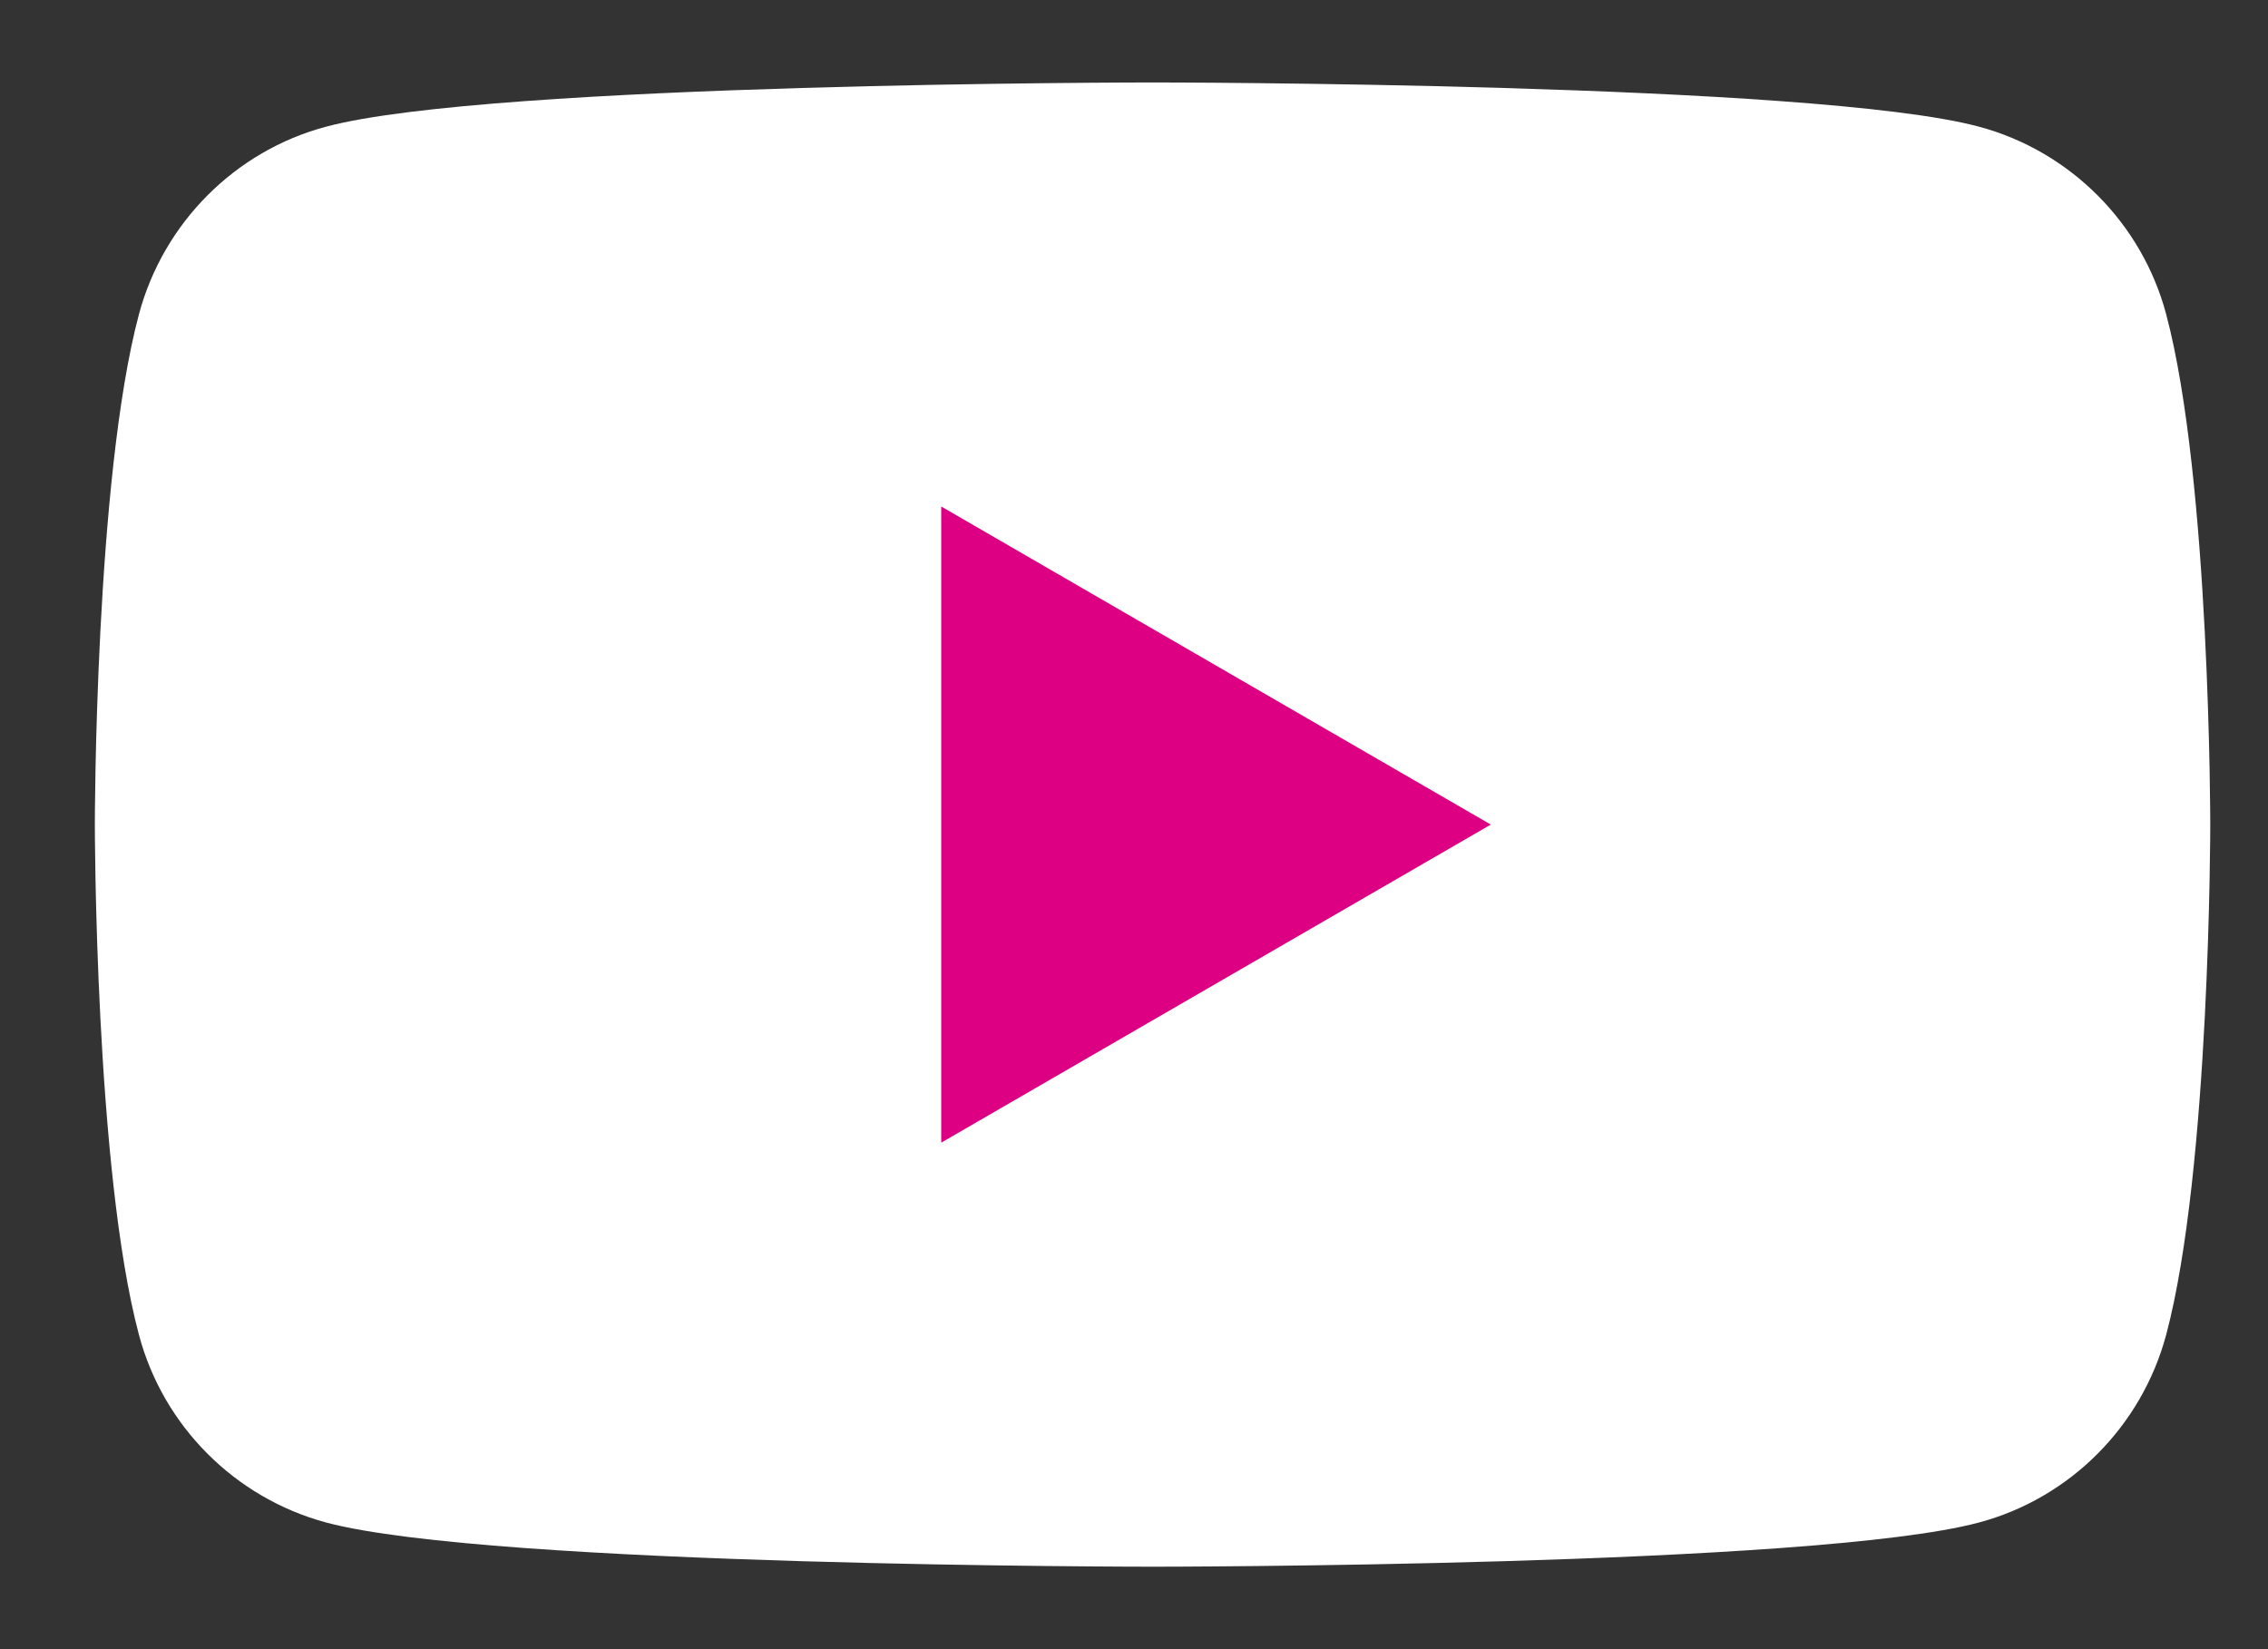 <svg width="22" height="16" viewBox="0 0 22 16" fill="none" xmlns="http://www.w3.org/2000/svg">
<rect x="0" y="0" width="22" height="16" fill="#333333" stroke="none"/>
<path d="M21.012 3.048C20.777 2.165 20.082 1.467 19.197 1.229C17.598 0.8 11.18 0.8 11.18 0.8C11.18 0.8 4.765 0.8 3.163 1.229C2.281 1.464 1.586 2.161 1.348 3.048C0.92 4.652 0.92 8 0.92 8C0.92 8 0.92 11.348 1.348 12.951C1.583 13.835 2.278 14.532 3.163 14.771C4.765 15.2 11.18 15.2 11.18 15.2C11.18 15.2 17.598 15.2 19.197 14.771C20.079 14.535 20.774 13.838 21.012 12.951C21.44 11.348 21.44 8 21.44 8C21.44 8 21.44 4.652 21.012 3.048Z" fill="white"/>
<path d="M9.13 11.086L14.461 8L9.13 4.914V11.086Z" fill="#DE0082"/>
</svg>
